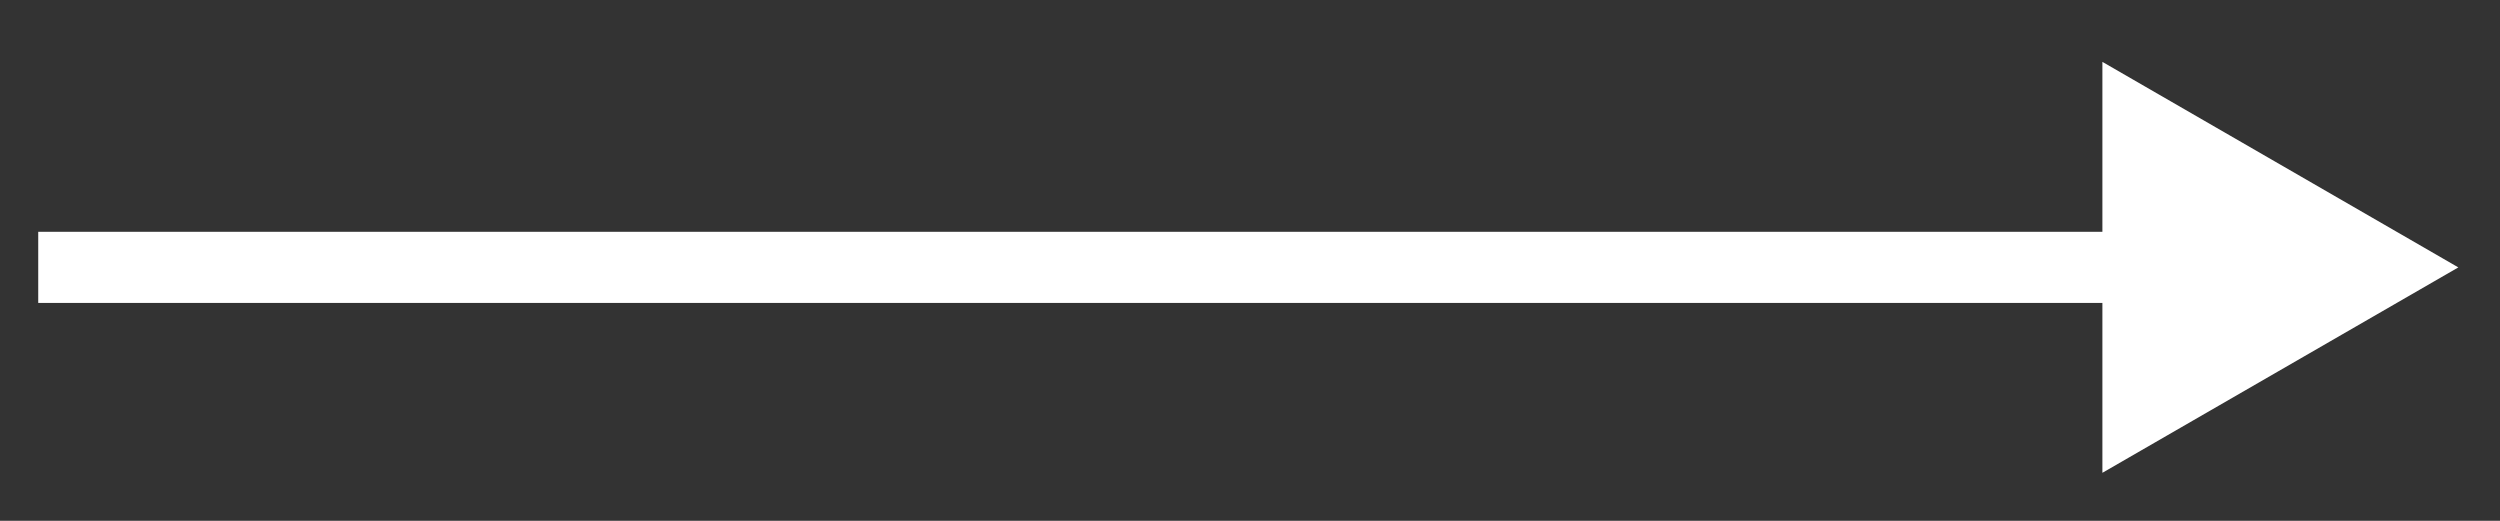 <svg width="24" height="5" viewBox="0 0 24 5" fill="none" xmlns="http://www.w3.org/2000/svg">
<rect x="0" y="0" width="24" height="5" fill="#333333" stroke="none"/>
<path d="M23.6 2.567L20.183 0.594L20.183 4.539L23.6 2.567ZM0.367 2.908L20.525 2.908L20.525 2.225L0.367 2.225L0.367 2.908Z" fill="white"/>
</svg>
